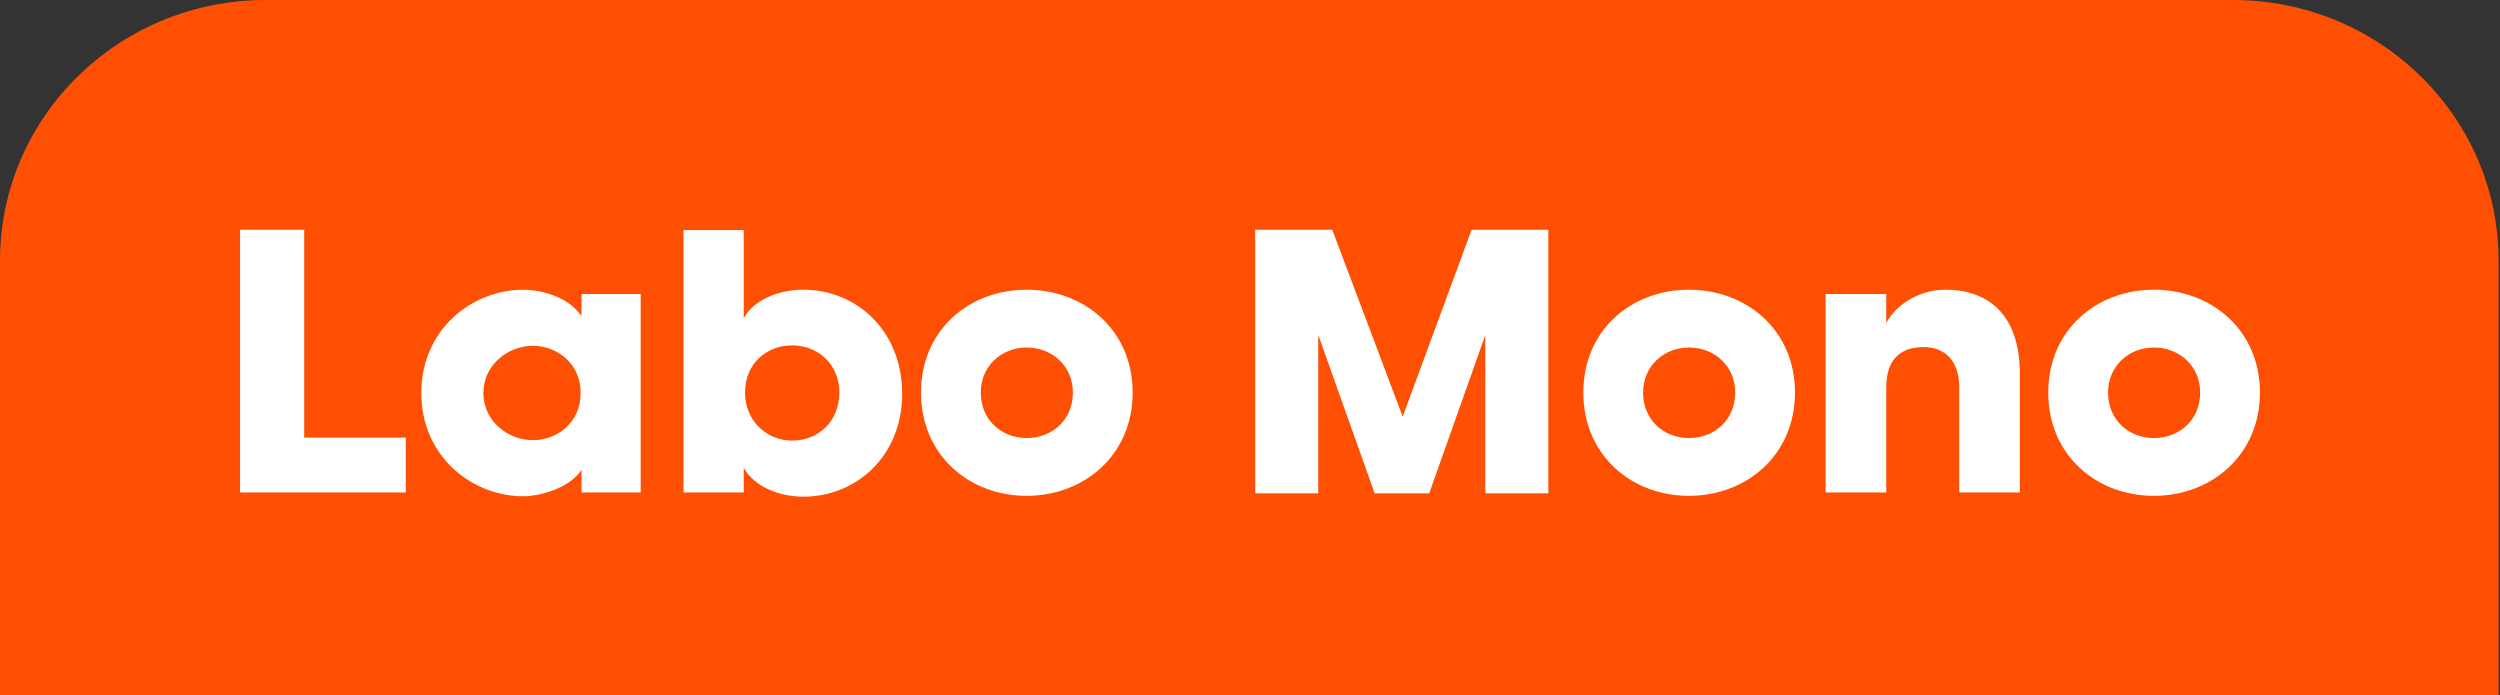 <?xml version="1.0" encoding="UTF-8"?>
<svg width="1208px" height="336px" viewBox="0 0 1208 336" version="1.1" xmlns="http://www.w3.org/2000/svg" xmlns:xlink="http://www.w3.org/1999/xlink">
    <rect x="0" y="0" width="1208" height="336" fill="#333333" stroke="none"/>
    <title>Labo Mono logo</title>
    <g id="Page-1" stroke="none" stroke-width="1" fill="none" fill-rule="evenodd">
        <g id="Labo-Mono-logo" fill-rule="nonzero">
            <g id="official_logo" fill="#FE4F02">
                <path d="M0,335.833 L0,125.937 C0,56.384 57.476,0 128.377,0 L1078.942,0 C1149.843,0 1207.319,56.384 1207.319,125.937 L1207.319,335.833 L0,335.833 Z" id="Rectangle-4-Copy-10"></path>
            </g>
            <g id="Group" transform="translate(116, 111)" fill="#FFFFFF">
                <path d="M0,126.946 L0,0 L31.001,0 L31.001,100.455 L80.084,100.455 L80.084,126.946 L0,126.946 Z M165.004,126.946 L165.004,116.063 C158.793,125.304 144.301,128.795 136.848,128.795 C112.211,128.795 87.575,109.697 87.575,78.893 C87.575,48.09 112.211,28.991 136.848,28.991 C143.059,28.991 157.551,31.045 165.004,41.724 L165.004,31.045 L193.575,31.045 L193.575,126.946 L165.004,126.946 Z M117.575,78.893 C117.575,92.652 129.631,101.688 141.483,101.688 C153.131,101.688 164.575,93.268 164.575,78.893 C164.575,64.518 153.131,56.099 141.483,56.099 C129.631,56.099 117.575,65.134 117.575,78.893 Z M244.009,78.688 C244.009,92.447 254.554,101.893 266.785,101.893 C279.228,101.893 289.561,92.857 289.561,78.688 C289.561,64.929 279.228,55.893 266.785,55.893 C254.764,55.893 244.009,64.313 244.009,78.688 Z M243.376,126.946 L214.274,126.946 L214.274,0.181 L243.376,0.181 L243.376,42.75 C248.227,33.92 260.037,28.991 272.268,28.991 C297.575,28.991 319.929,48.5 319.929,79.304 C319.929,109.491 297.575,129 272.268,129 C260.037,129 248.227,123.866 243.376,115.036 L243.376,126.946 Z M380.065,100.661 C392.296,100.661 402.419,92.036 402.419,78.688 C402.419,65.75 392.296,56.92 380.065,56.92 C368.044,56.92 357.921,65.75 357.921,78.688 C357.921,92.036 368.044,100.661 380.065,100.661 Z M380.065,128.589 C352.227,128.589 329.029,108.875 329.029,78.688 C329.029,48.5 352.227,28.991 380.065,28.991 C407.902,28.991 431.311,48.5 431.311,78.688 C431.311,108.875 407.902,128.589 380.065,128.589 Z M700.093,100.661 C712.324,100.661 722.447,92.036 722.447,78.688 C722.447,65.75 712.324,56.92 700.093,56.92 C688.072,56.92 677.949,65.75 677.949,78.688 C677.949,92.036 688.072,100.661 700.093,100.661 Z M700.093,128.589 C672.255,128.589 649.057,108.875 649.057,78.688 C649.057,48.5 672.255,28.991 700.093,28.991 C727.93,28.991 751.339,48.5 751.339,78.688 C751.339,108.875 727.93,128.589 700.093,128.589 Z M795.447,76.223 L795.447,126.946 L766.133,126.946 L766.133,31.045 L795.447,31.045 L795.447,45.009 C800.719,35.358 812.318,28.991 823.917,28.991 C846.06,28.991 859.979,42.34 859.979,69.652 L859.979,126.946 L830.665,126.946 L830.665,75.813 C830.665,63.081 823.495,56.715 813.583,56.715 C803.25,56.715 795.447,61.643 795.447,76.223 Z M924.754,100.661 C936.985,100.661 947.108,92.036 947.108,78.688 C947.108,65.75 936.985,56.92 924.754,56.92 C912.733,56.92 902.61,65.75 902.61,78.688 C902.61,92.036 912.733,100.661 924.754,100.661 Z M924.754,128.589 C896.916,128.589 873.719,108.875 873.719,78.688 C873.719,48.5 896.916,28.991 924.754,28.991 C952.591,28.991 976,48.5 976,78.688 C976,108.875 952.591,128.589 924.754,128.589 Z M632.15,2.06057393e-13 L632.15,127.374 L601.682,127.374 L601.682,50.972 L574.599,127.374 L548.229,127.374 L520.968,50.798 L520.968,127.374 L490.5,127.374 L490.5,2.06057393e-13 L527.739,2.06057393e-13 L561.77,90.304 L595.089,2.06057393e-13 L632.15,2.06057393e-13 Z" id="Labo-Mono-Copy"></path>
            </g>
        </g>
    </g>
</svg>
